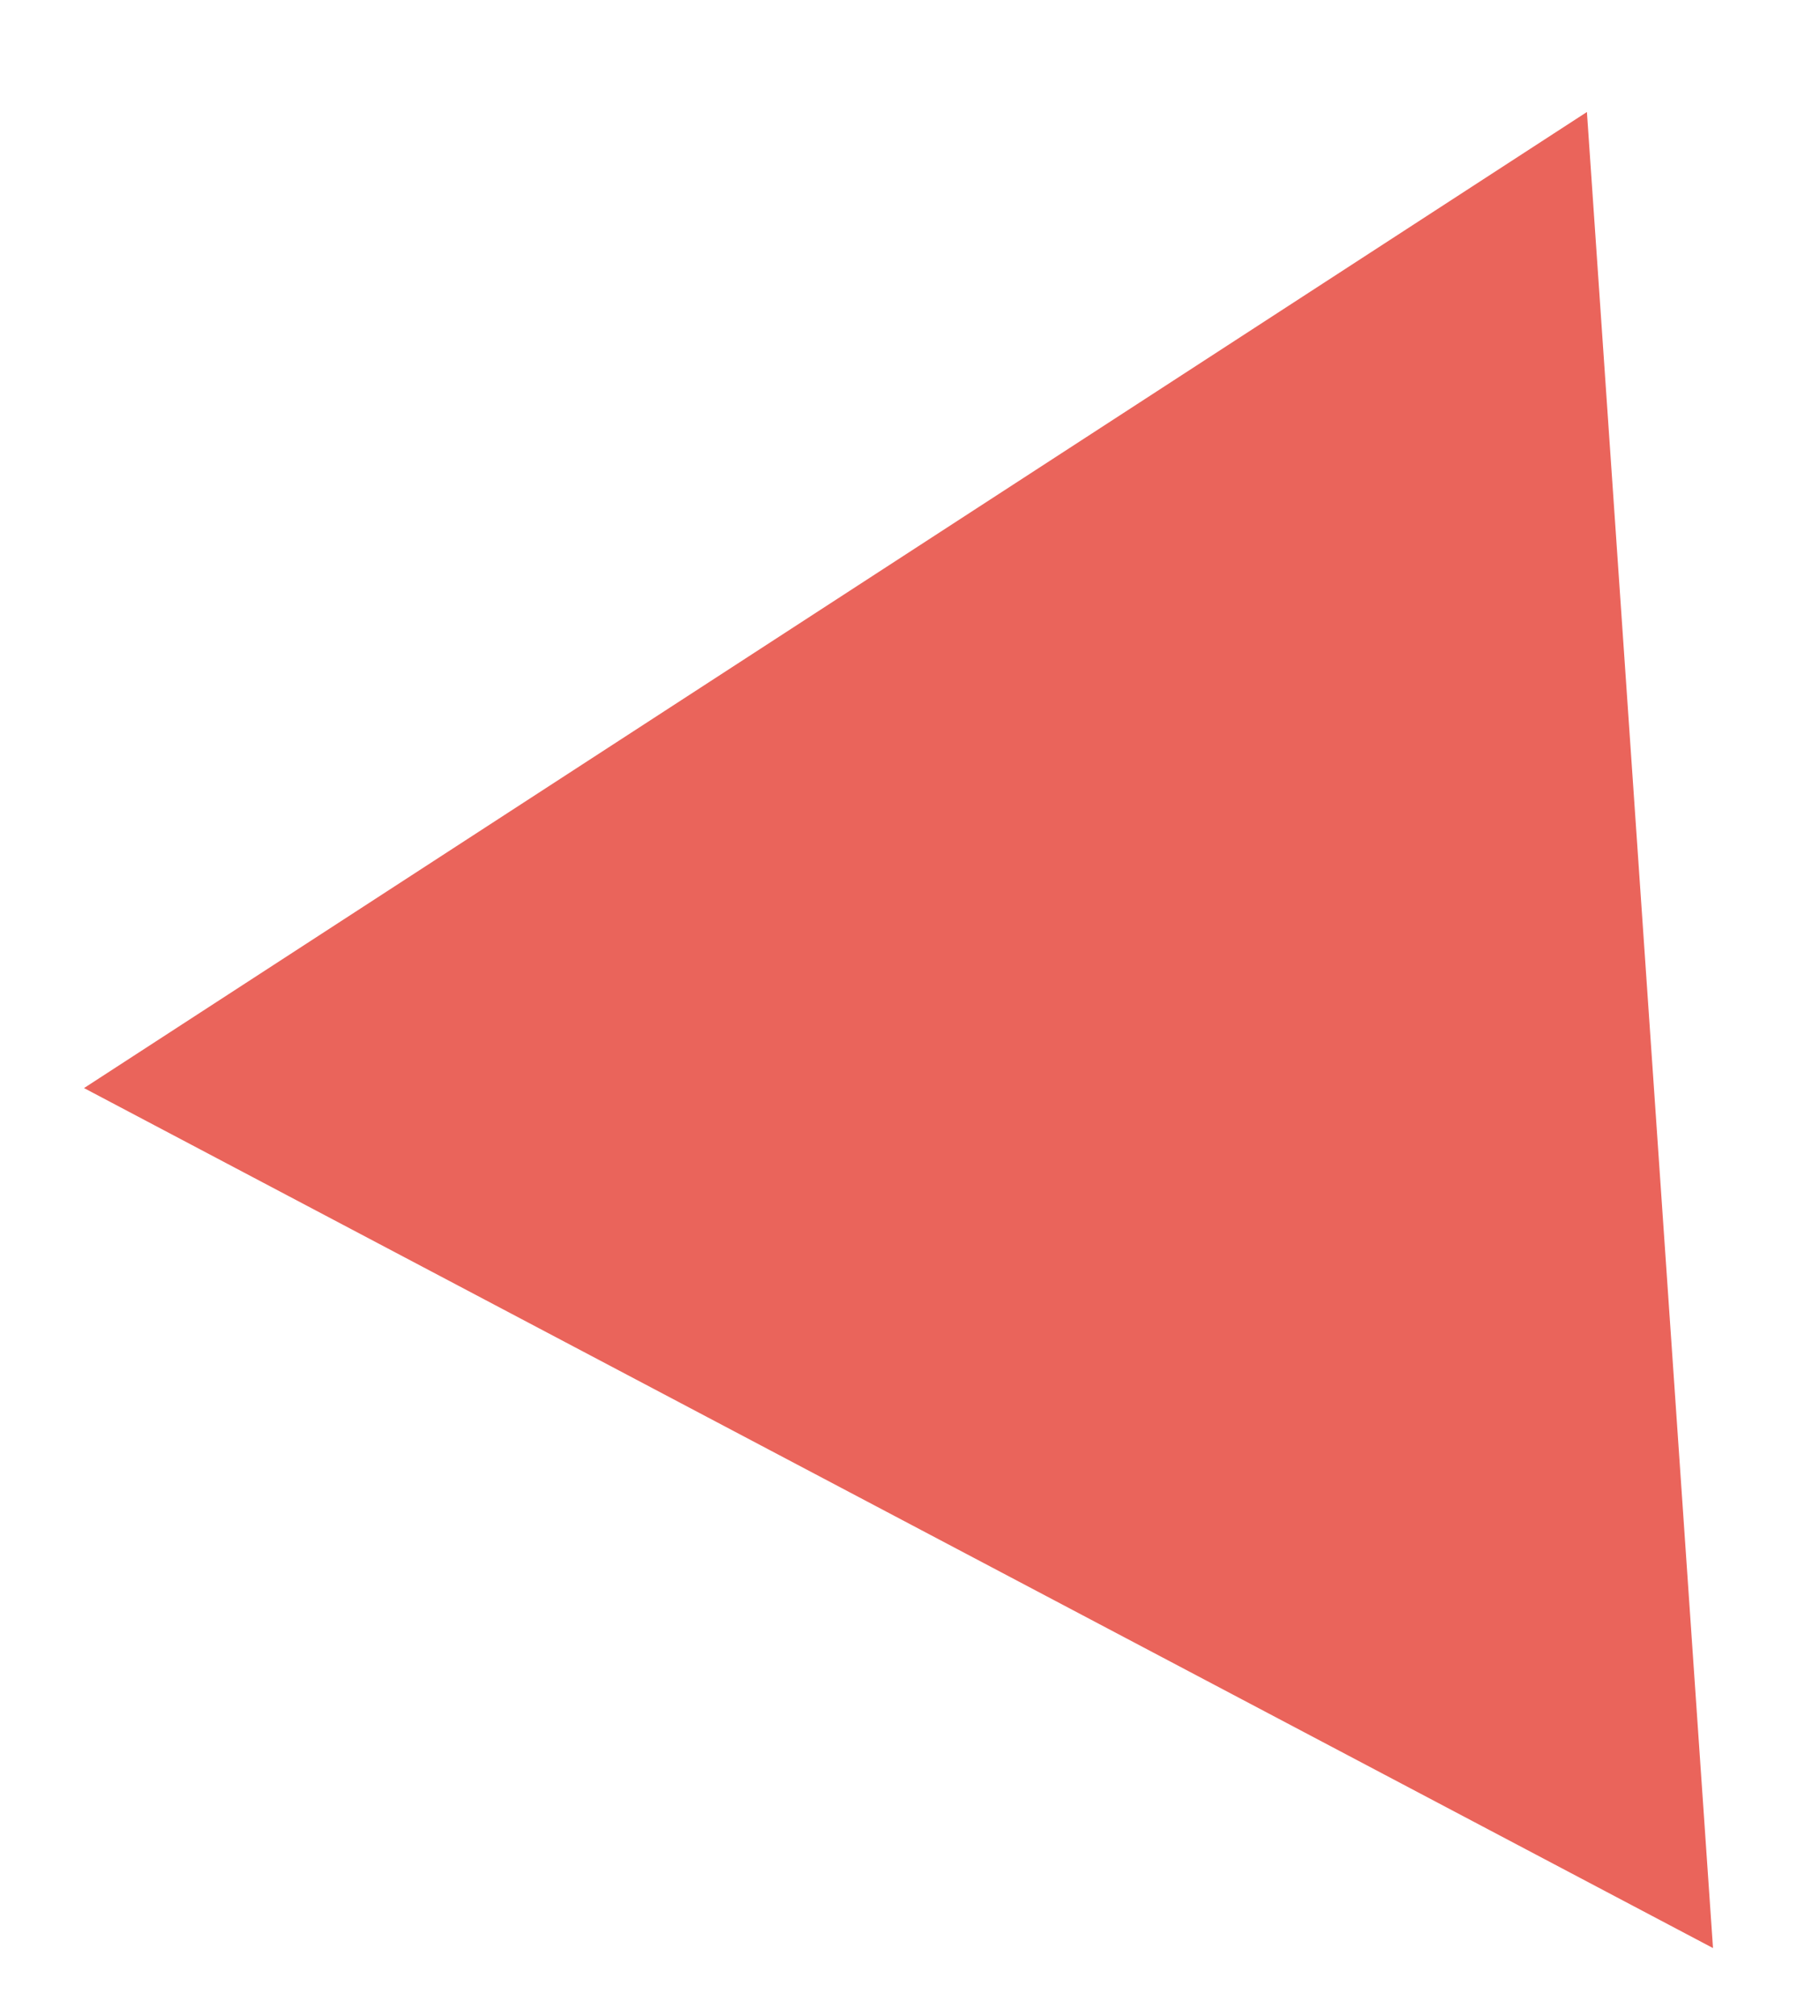 <?xml version="1.0" encoding="UTF-8"?> <svg xmlns="http://www.w3.org/2000/svg" width="260" height="288" viewBox="0 0 260 288" fill="none"> <path d="M244.714 278.272L226.702 15.999L12.002 155.427L244.714 278.272Z" fill="#EA645B"></path> </svg> 